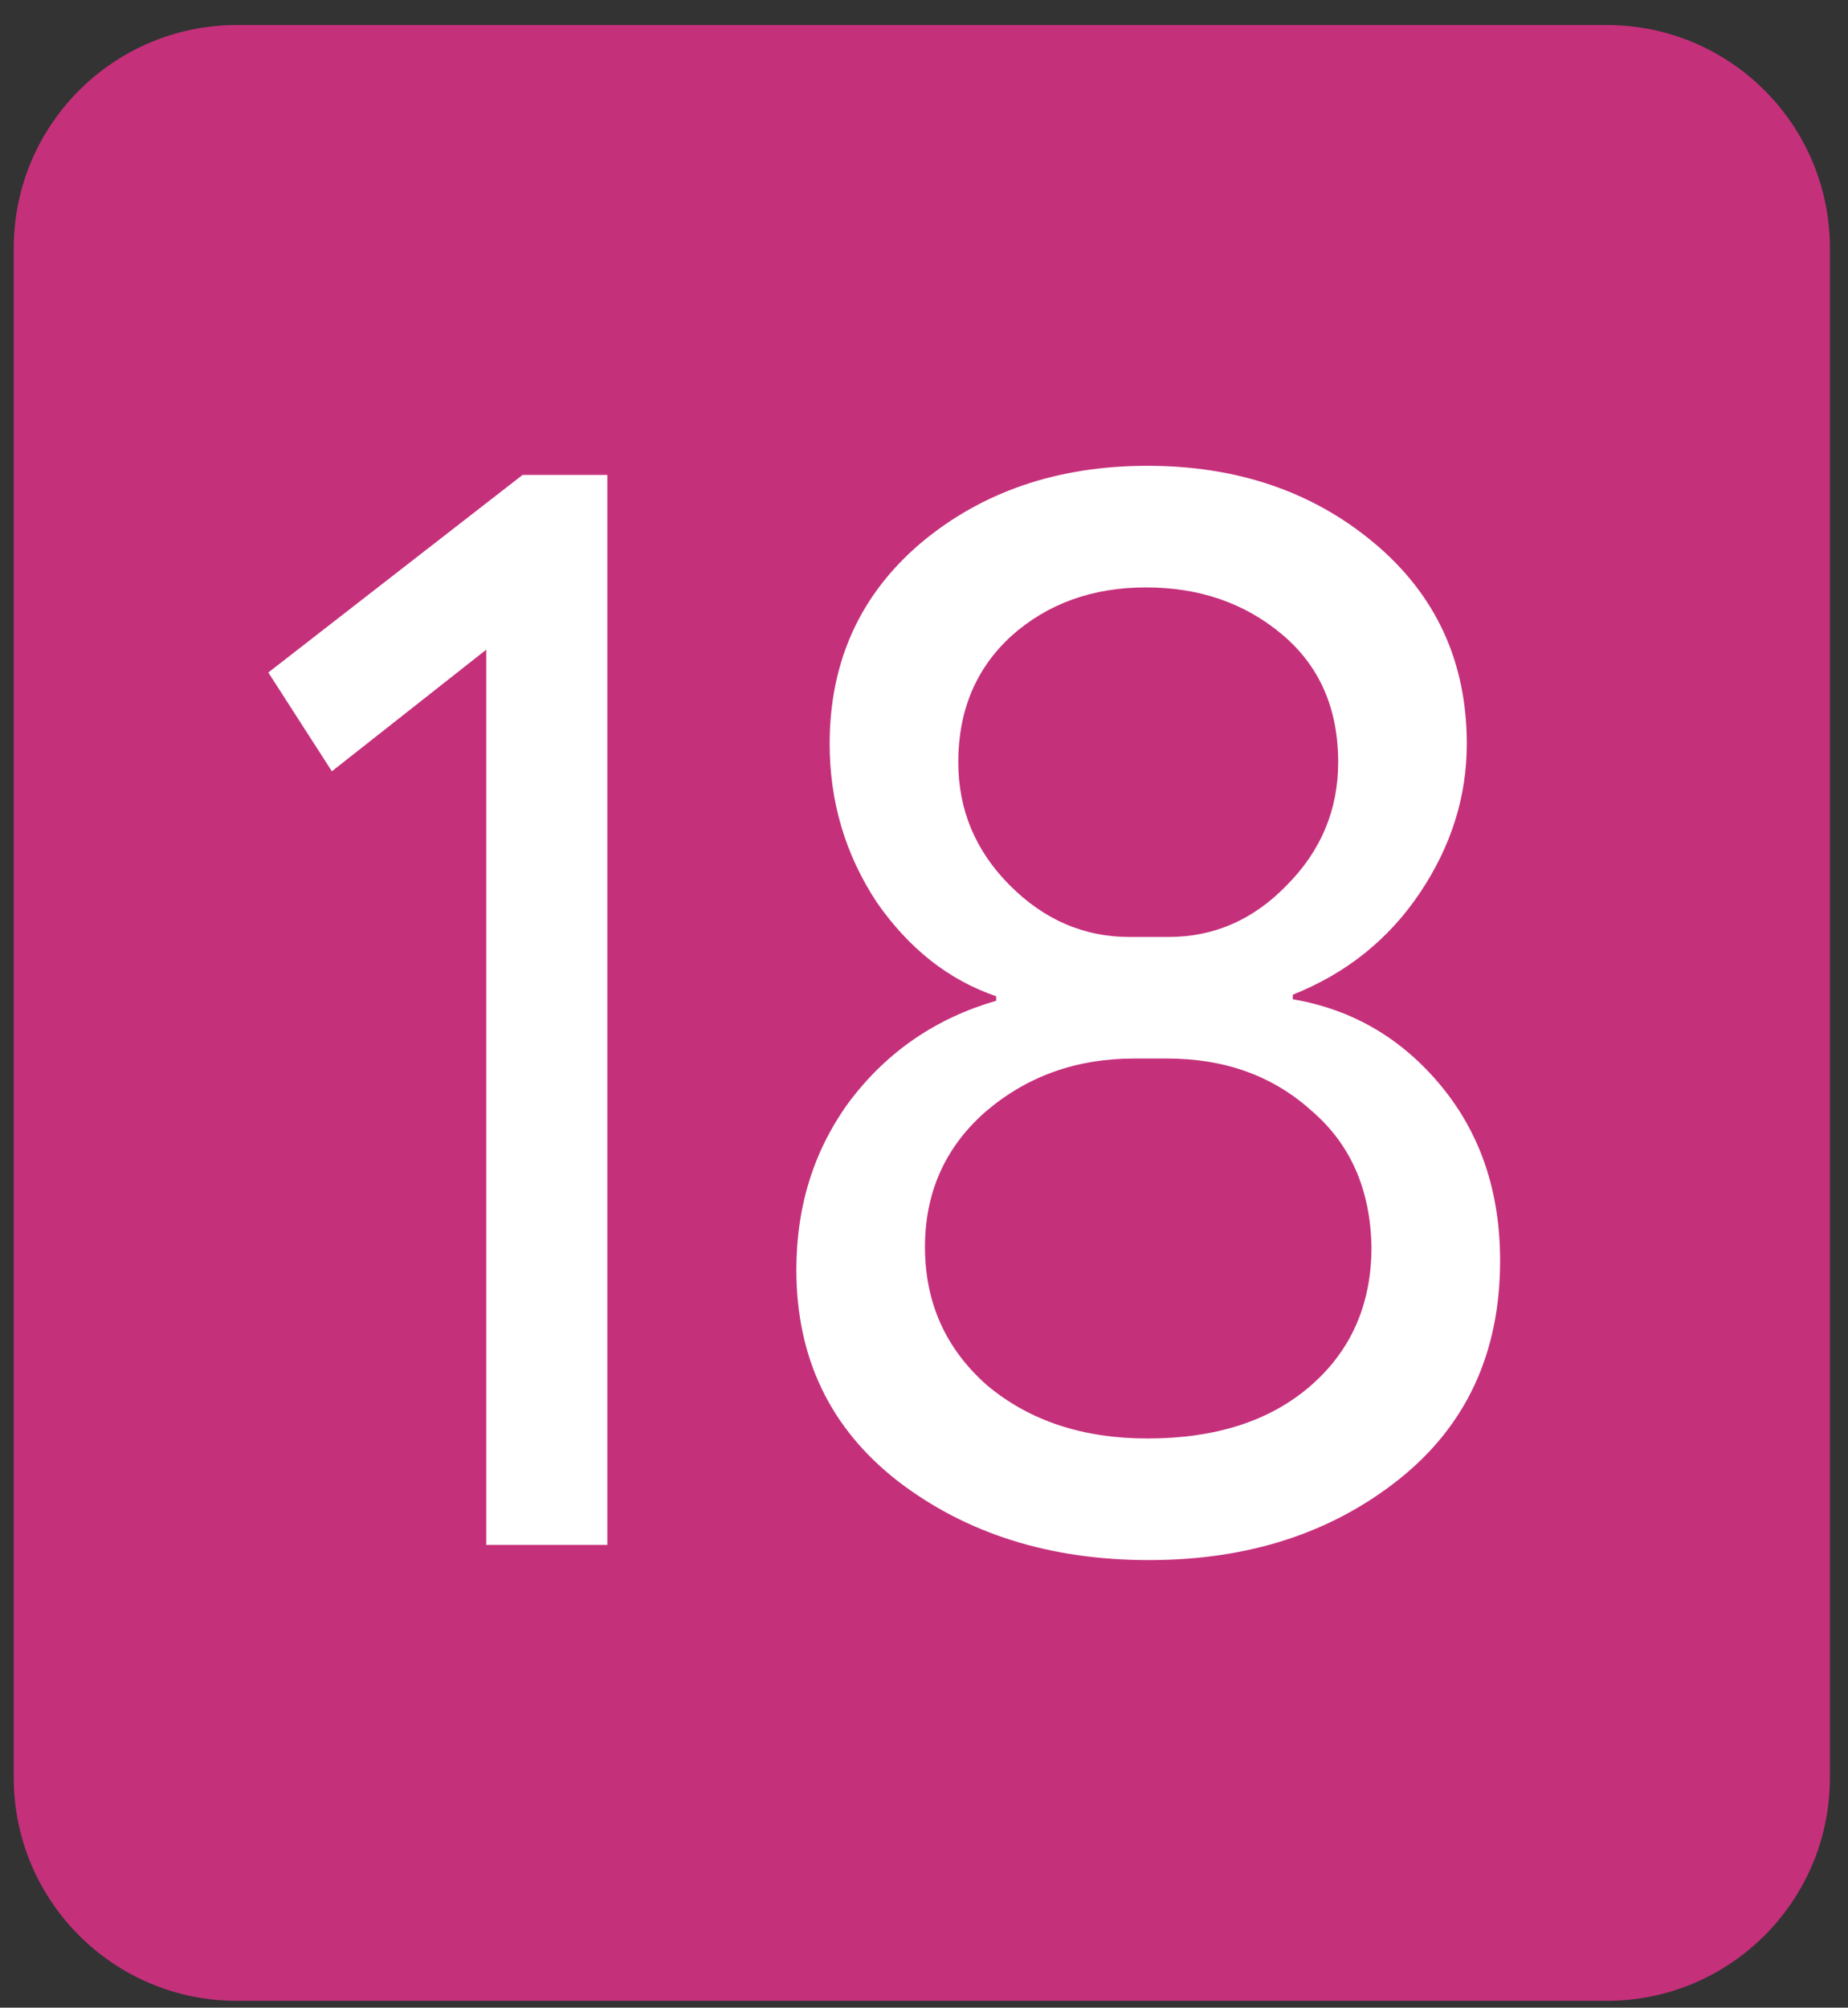 <?xml version="1.0" encoding="UTF-8"?> <svg xmlns="http://www.w3.org/2000/svg" width="58" height="63" viewBox="0 0 58 63" fill="none"><rect x="0" y="0" width="58" height="63" fill="#333333" stroke="none"/><path d="M0.432 7.786C0.432 3.92 3.566 0.786 7.432 0.786L50.432 0.786C54.298 0.786 57.432 3.92 57.432 7.786L57.432 55.786C57.432 59.652 54.298 62.786 50.432 62.786L7.432 62.786C3.566 62.786 0.432 59.652 0.432 55.786L0.432 7.786Z" fill="#C5307B"></path><path d="M35.444 29.402L36.679 29.402C38.104 29.402 39.339 28.861 40.384 27.78C41.46 26.699 41.999 25.412 41.999 23.917C41.999 22.232 41.413 20.897 40.241 19.911C39.069 18.925 37.645 18.433 35.966 18.433C34.288 18.433 32.879 18.941 31.739 19.959C30.63 20.976 30.076 22.296 30.076 23.917C30.076 25.412 30.614 26.699 31.691 27.78C32.768 28.861 34.019 29.402 35.444 29.402ZM36.631 33.217L35.586 33.217C33.781 33.217 32.23 33.774 30.931 34.886C29.665 35.999 29.031 37.414 29.031 39.131C29.031 40.88 29.68 42.326 30.979 43.471C32.309 44.584 33.987 45.14 36.014 45.14C38.135 45.14 39.83 44.6 41.096 43.519C42.395 42.406 43.044 40.943 43.044 39.131C43.012 37.319 42.379 35.888 41.144 34.839C39.94 33.758 38.436 33.217 36.631 33.217ZM43.899 46.428C41.777 48.113 39.164 48.956 36.061 48.956C32.958 48.956 30.329 48.129 28.176 46.476C26.055 44.822 24.994 42.613 24.994 39.846C24.994 37.812 25.564 36.031 26.704 34.505C27.875 32.979 29.395 31.945 31.264 31.405L31.264 31.262C29.775 30.753 28.524 29.767 27.511 28.305C26.529 26.811 26.039 25.157 26.039 23.345C26.039 20.77 26.989 18.671 28.889 17.049C30.82 15.428 33.195 14.617 36.014 14.617C38.832 14.617 41.207 15.428 43.139 17.049C45.07 18.671 46.036 20.77 46.036 23.345C46.036 24.998 45.545 26.556 44.564 28.019C43.582 29.481 42.252 30.546 40.574 31.214L40.574 31.357C42.442 31.675 43.994 32.581 45.229 34.076C46.464 35.57 47.081 37.398 47.081 39.56C47.081 42.454 46.02 44.743 43.899 46.428Z" fill="white"></path><path d="M8.421 21.103L16.401 14.903L19.061 14.903L19.061 48.478L15.261 48.478L15.261 20.387L10.416 24.203L8.421 21.103Z" fill="white"></path></svg> 